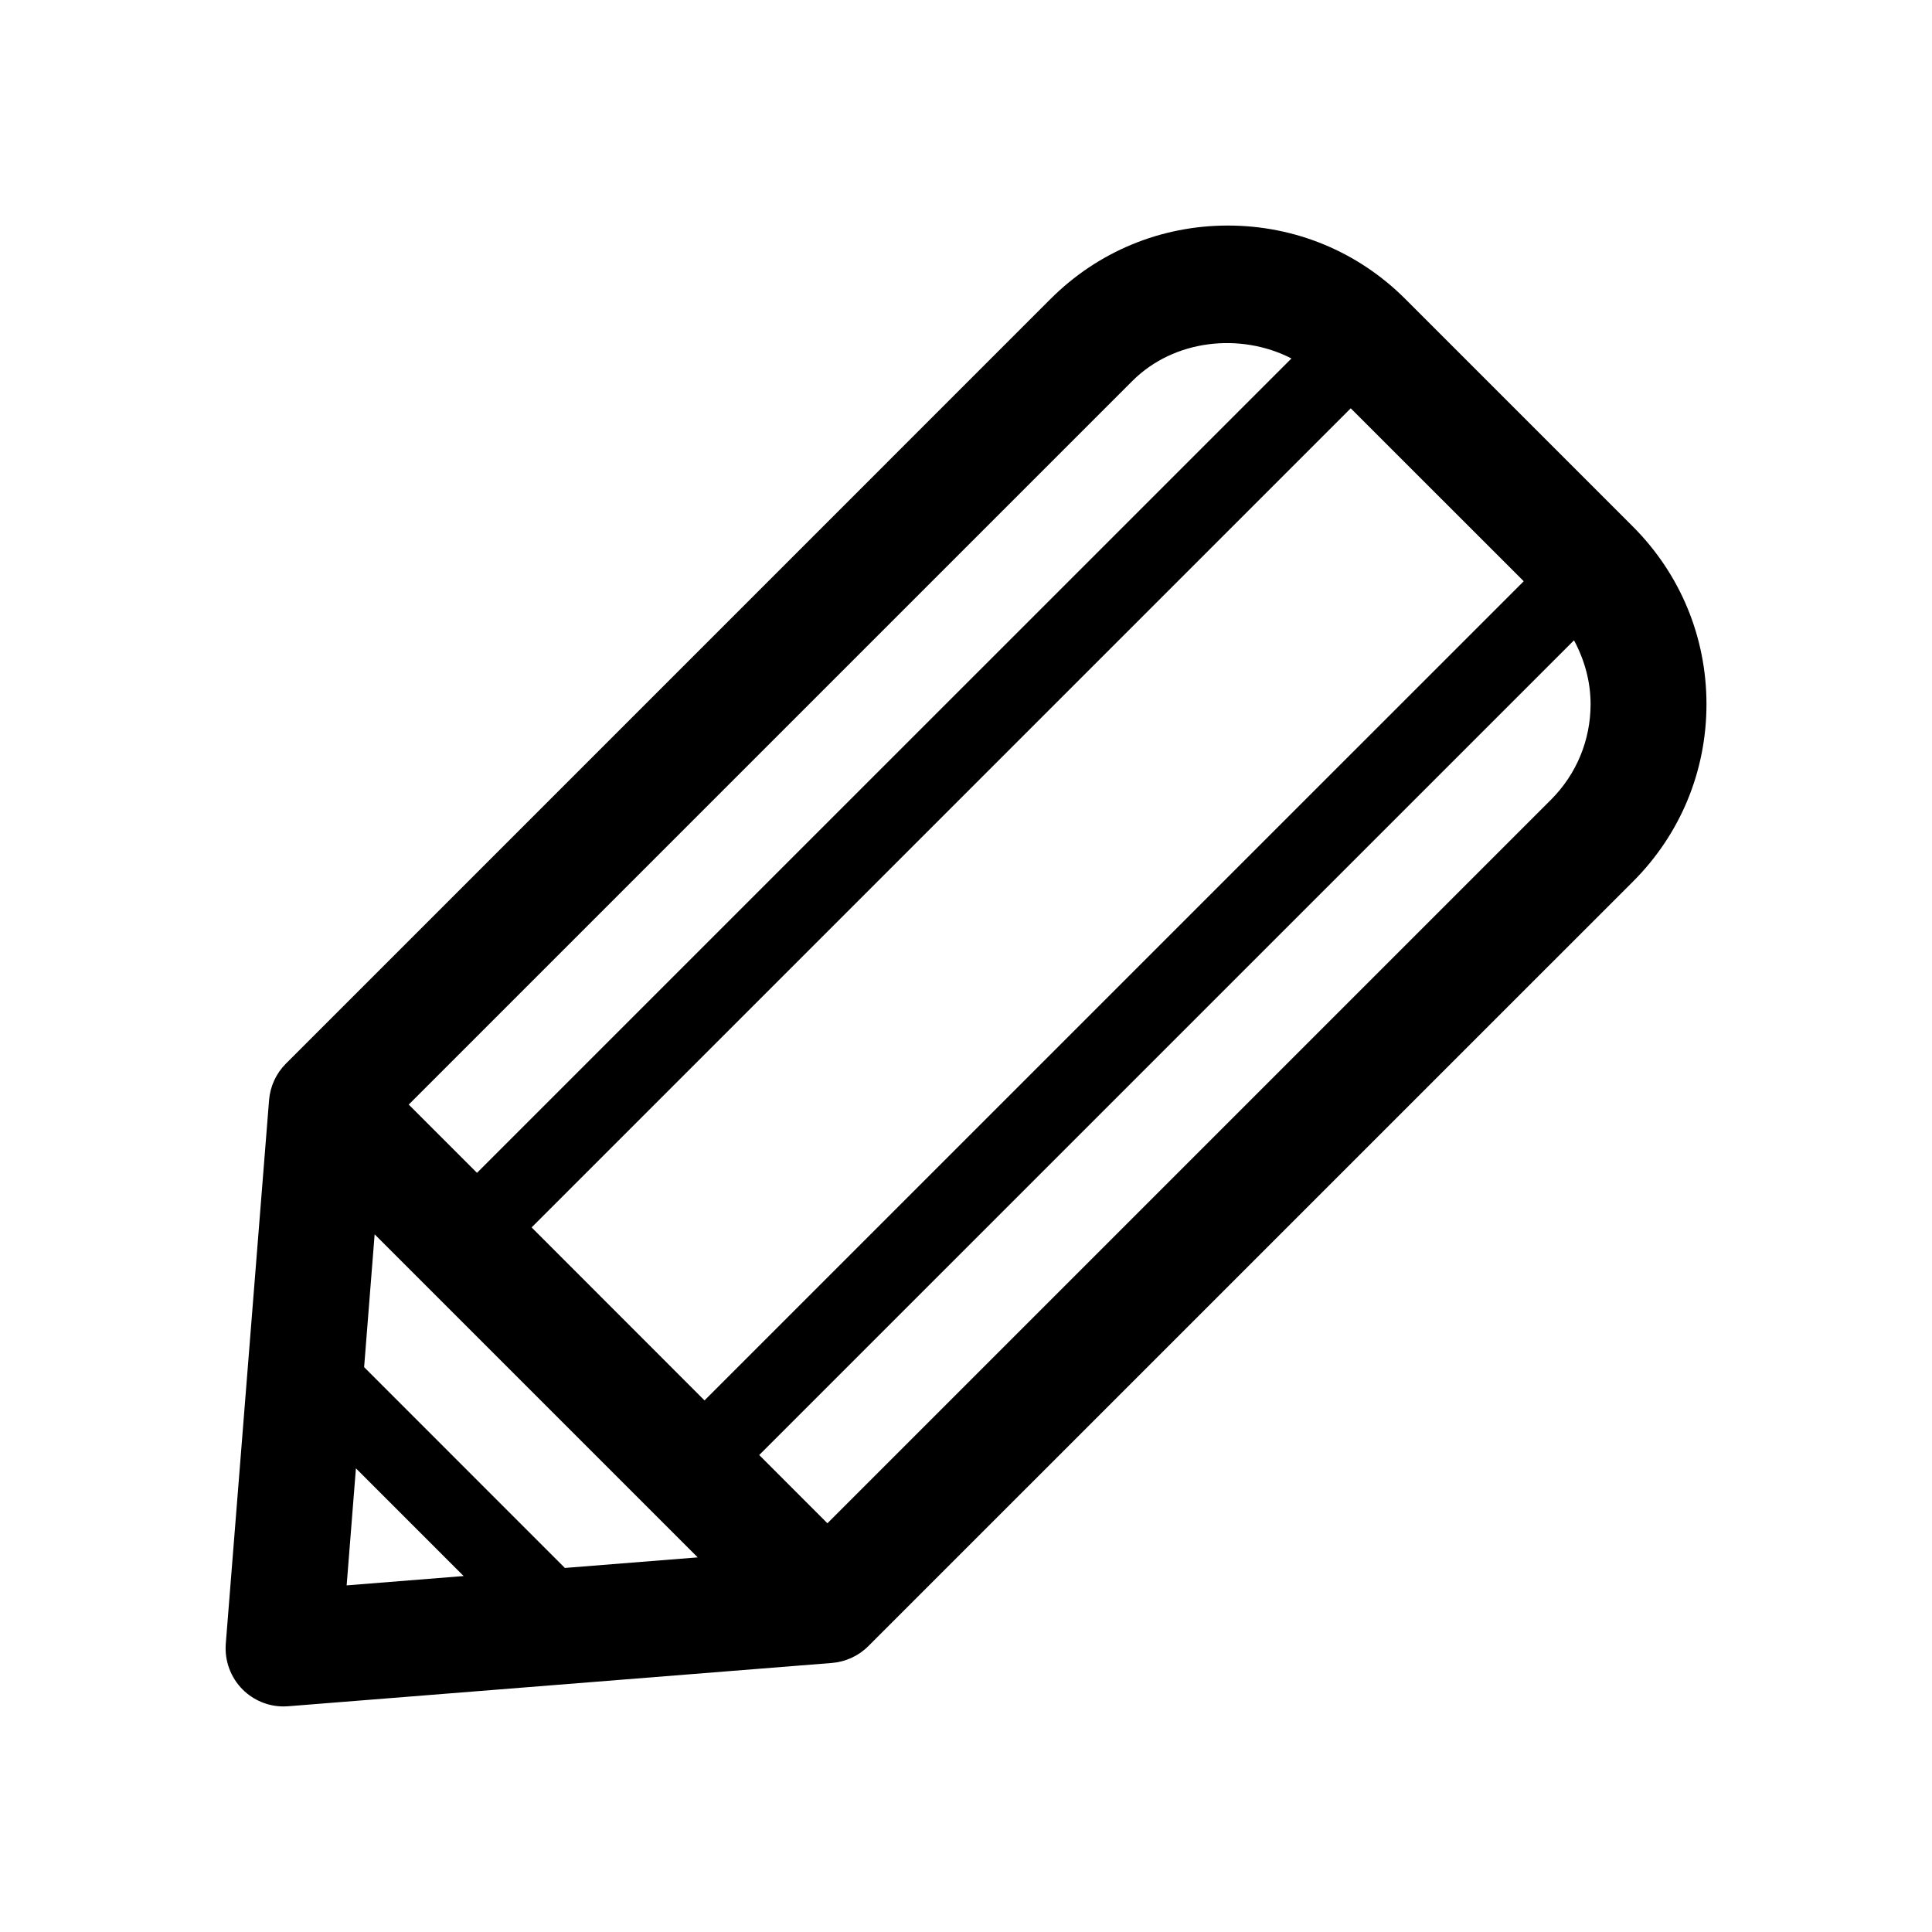 <?xml version="1.0" encoding="UTF-8"?>
<!-- Uploaded to: SVG Repo, www.svgrepo.com, Generator: SVG Repo Mixer Tools -->
<svg fill="#000000" width="800px" height="800px" version="1.1" viewBox="144 144 512 512" xmlns="http://www.w3.org/2000/svg">
 <path d="m576.74 283.55-60.301-60.301c-12.547-12.562-29.27-19.477-47.043-19.477-17.742 0-34.465 6.91-47.012 19.477l-202.62 202.63c-2.582 2.582-4.156 6-4.457 9.637l-11.477 144.13c-0.332 4.488 1.289 8.895 4.457 12.074 2.898 2.898 6.801 4.504 10.848 4.504 0.395 0 0.805-0.016 1.195-0.047l144.15-11.477c3.621-0.301 7.039-1.859 9.621-4.441l202.64-202.62c12.578-12.562 19.492-29.27 19.492-47.027-0.004-17.773-6.93-34.477-19.492-47.059zm-28.938 14.484-217.1 217.09-45.816-45.848 217.07-217.07zm-304.52 173.07 85.617 85.617-35.203 2.801-53.199-53.215zm200.8-226.14c11.004-11.02 28.652-12.91 42.164-5.969l-215.84 215.82-18.09-18.09zm-205.76 288.16 28.543 28.543-31 2.473zm316.71-177.2-191.76 191.76-18.074-18.09 215.93-215.91c2.769 5.164 4.394 10.879 4.394 16.926-0.004 9.559-3.734 18.547-10.488 25.316z"/>
</svg>